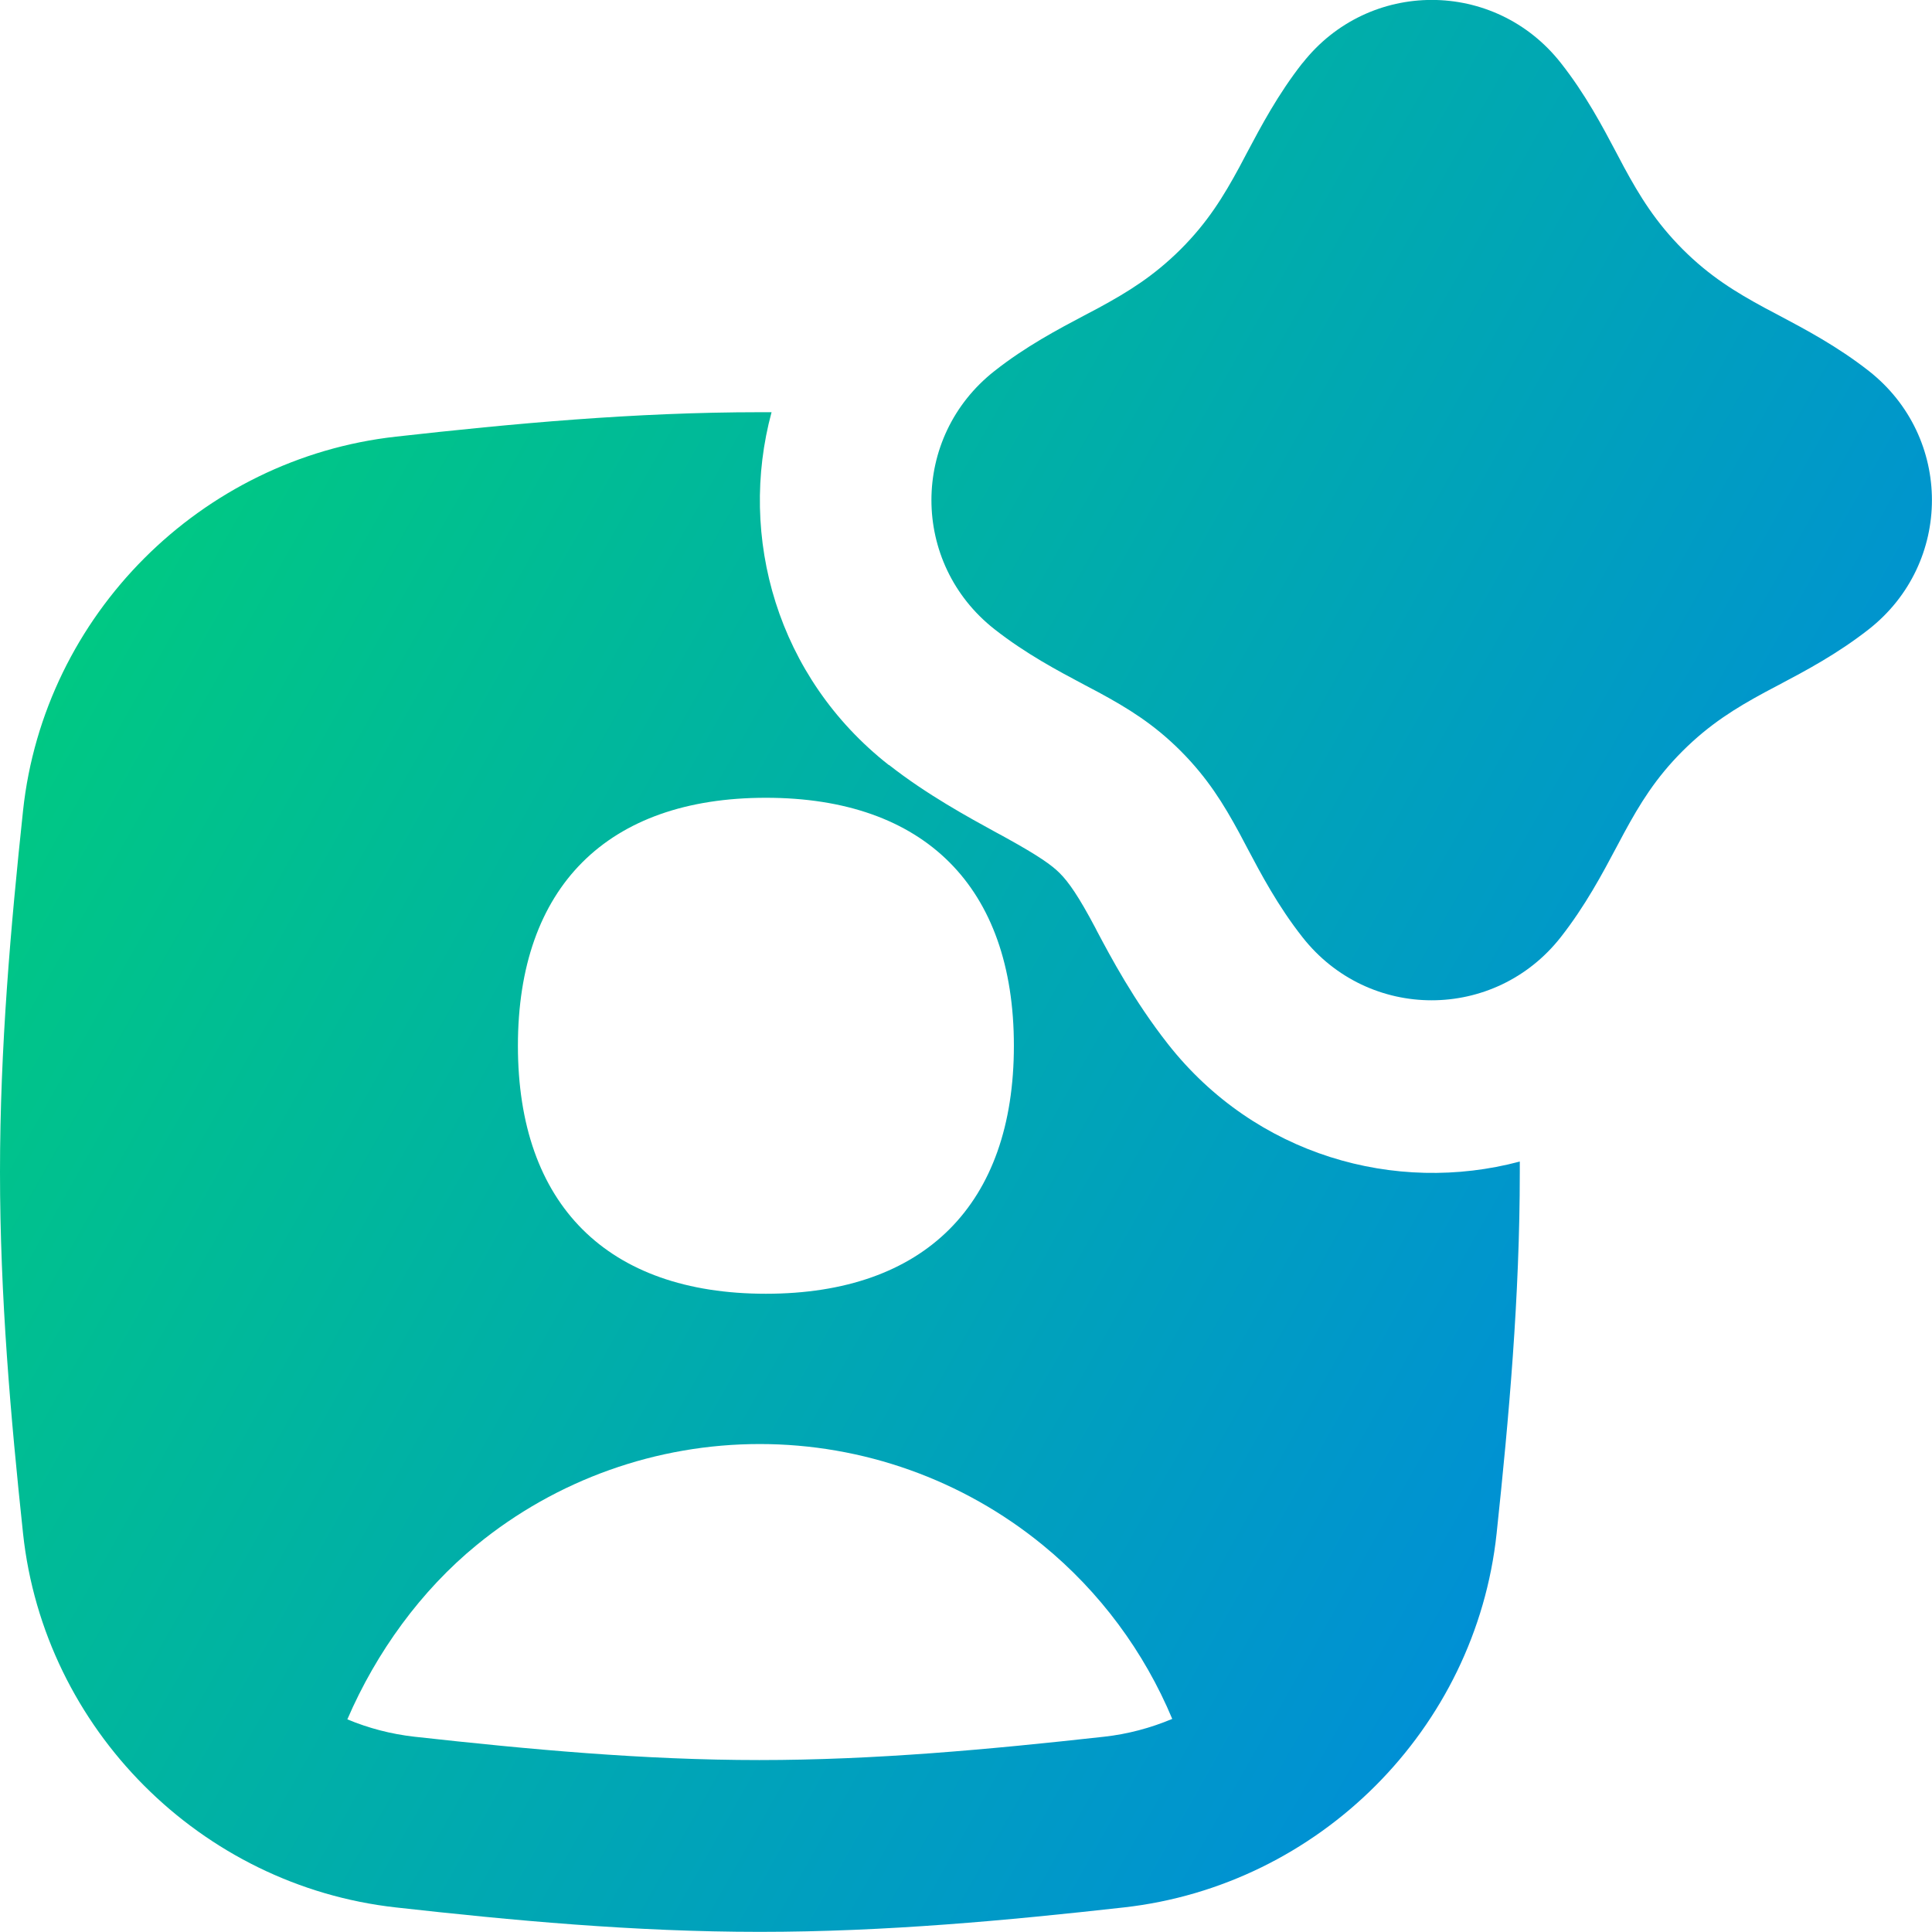 <svg xmlns="http://www.w3.org/2000/svg" fill="none" viewBox="0 0 14 14" id="Ai-Generate-Portrait-Image-Spark--Streamline-Flex-Gradient">
  <desc>
    Ai Generate Portrait Image Spark Streamline Icon: https://streamlinehq.com
  </desc>
  <g id="ai-generate-portrait-image-spark--picture-photography-photo-image-artificial-intelligence-ai 1">
    <path id="Union" fill="url(#paint0_linear_9380_3674)" fill-rule="evenodd" d="M9.439.457c.479-.61 1.393-.61 1.872 0 .178.226.301.459.402.65.019.036.038.071.055.104.115.212.23.399.425.595.196.196.383.31.595.425.033.018.068.036.104.055.19.101.423.224.65.402.61.479.61 1.393 0 1.872-.227.178-.459.301-.65.402-.036.019-.071.038-.104.055-.212.115-.399.23-.595.425-.196.196-.31.383-.425.595-.018.033-.036.067-.055.103-.101.19-.225.424-.403.651-.479.61-1.393.61-1.872 0-.178-.226-.301-.459-.402-.65-.019-.036-.038-.071-.055-.104-.115-.212-.23-.399-.425-.595-.196-.196-.383-.31-.595-.425-.033-.018-.068-.036-.104-.055-.19-.101-.423-.224-.65-.402-.61-.479-.61-1.393 0-1.872.226-.178.459-.301.65-.402.036-.019.071-.038.104-.055.212-.115.399-.23.595-.425.196-.196.31-.383.425-.595.018-.033.036-.068.055-.104.101-.19.224-.423.402-.65ZM6.441 5.544c-.811-.637-1.094-1.654-.85-2.557l-.084-0c-.91 0-1.796.083-2.637.177C1.455 3.321.319 4.456.167 5.874.078 6.711 0 7.59 0 8.493c0 .903.078 1.783.167 2.619.152 1.418 1.288 2.553 2.702 2.71.841.094 1.726.177 2.637.177.91 0 1.796-.083 2.637-.177 1.415-.158 2.551-1.292 2.702-2.71.089-.837.168-1.716.168-2.619l-0-.076c-.901.24-1.915-.044-2.55-.852-.248-.316-.415-.632-.515-.82l-.009-.018c-.122-.231-.195-.335-.26-.4-.059-.059-.153-.125-.382-.252-.024-.013-.05-.028-.079-.043-.197-.108-.504-.275-.776-.489Zm2.054 6.913c-.204-.488-.525-.923-.94-1.262-.579-.473-1.303-.731-2.05-.731-.747 0-1.472.258-2.05.731-.404.33-.728.777-.938 1.264.153.064.317.107.487.126.83.092 1.66.169 2.498.169.839 0 1.668-.077 2.498-.169.173-.019.339-.064.494-.129ZM7.347 7.578c0 1.15-.647 1.797-1.797 1.797-1.15 0-1.797-.647-1.797-1.797 0-1.15.647-1.797 1.797-1.797 1.15 0 1.797.647 1.797 1.797Z" clip-rule="evenodd"></path>
  </g>
  <defs>
    <linearGradient id="paint0_linear_9380_3674" x1=".538" x2="16.494" y1="1.131" y2="10.124" gradientUnits="userSpaceOnUse">
      <stop stop-color="#00d078"></stop>
      <stop offset="1" stop-color="#007df0"></stop>
    </linearGradient>
  </defs>
</svg>